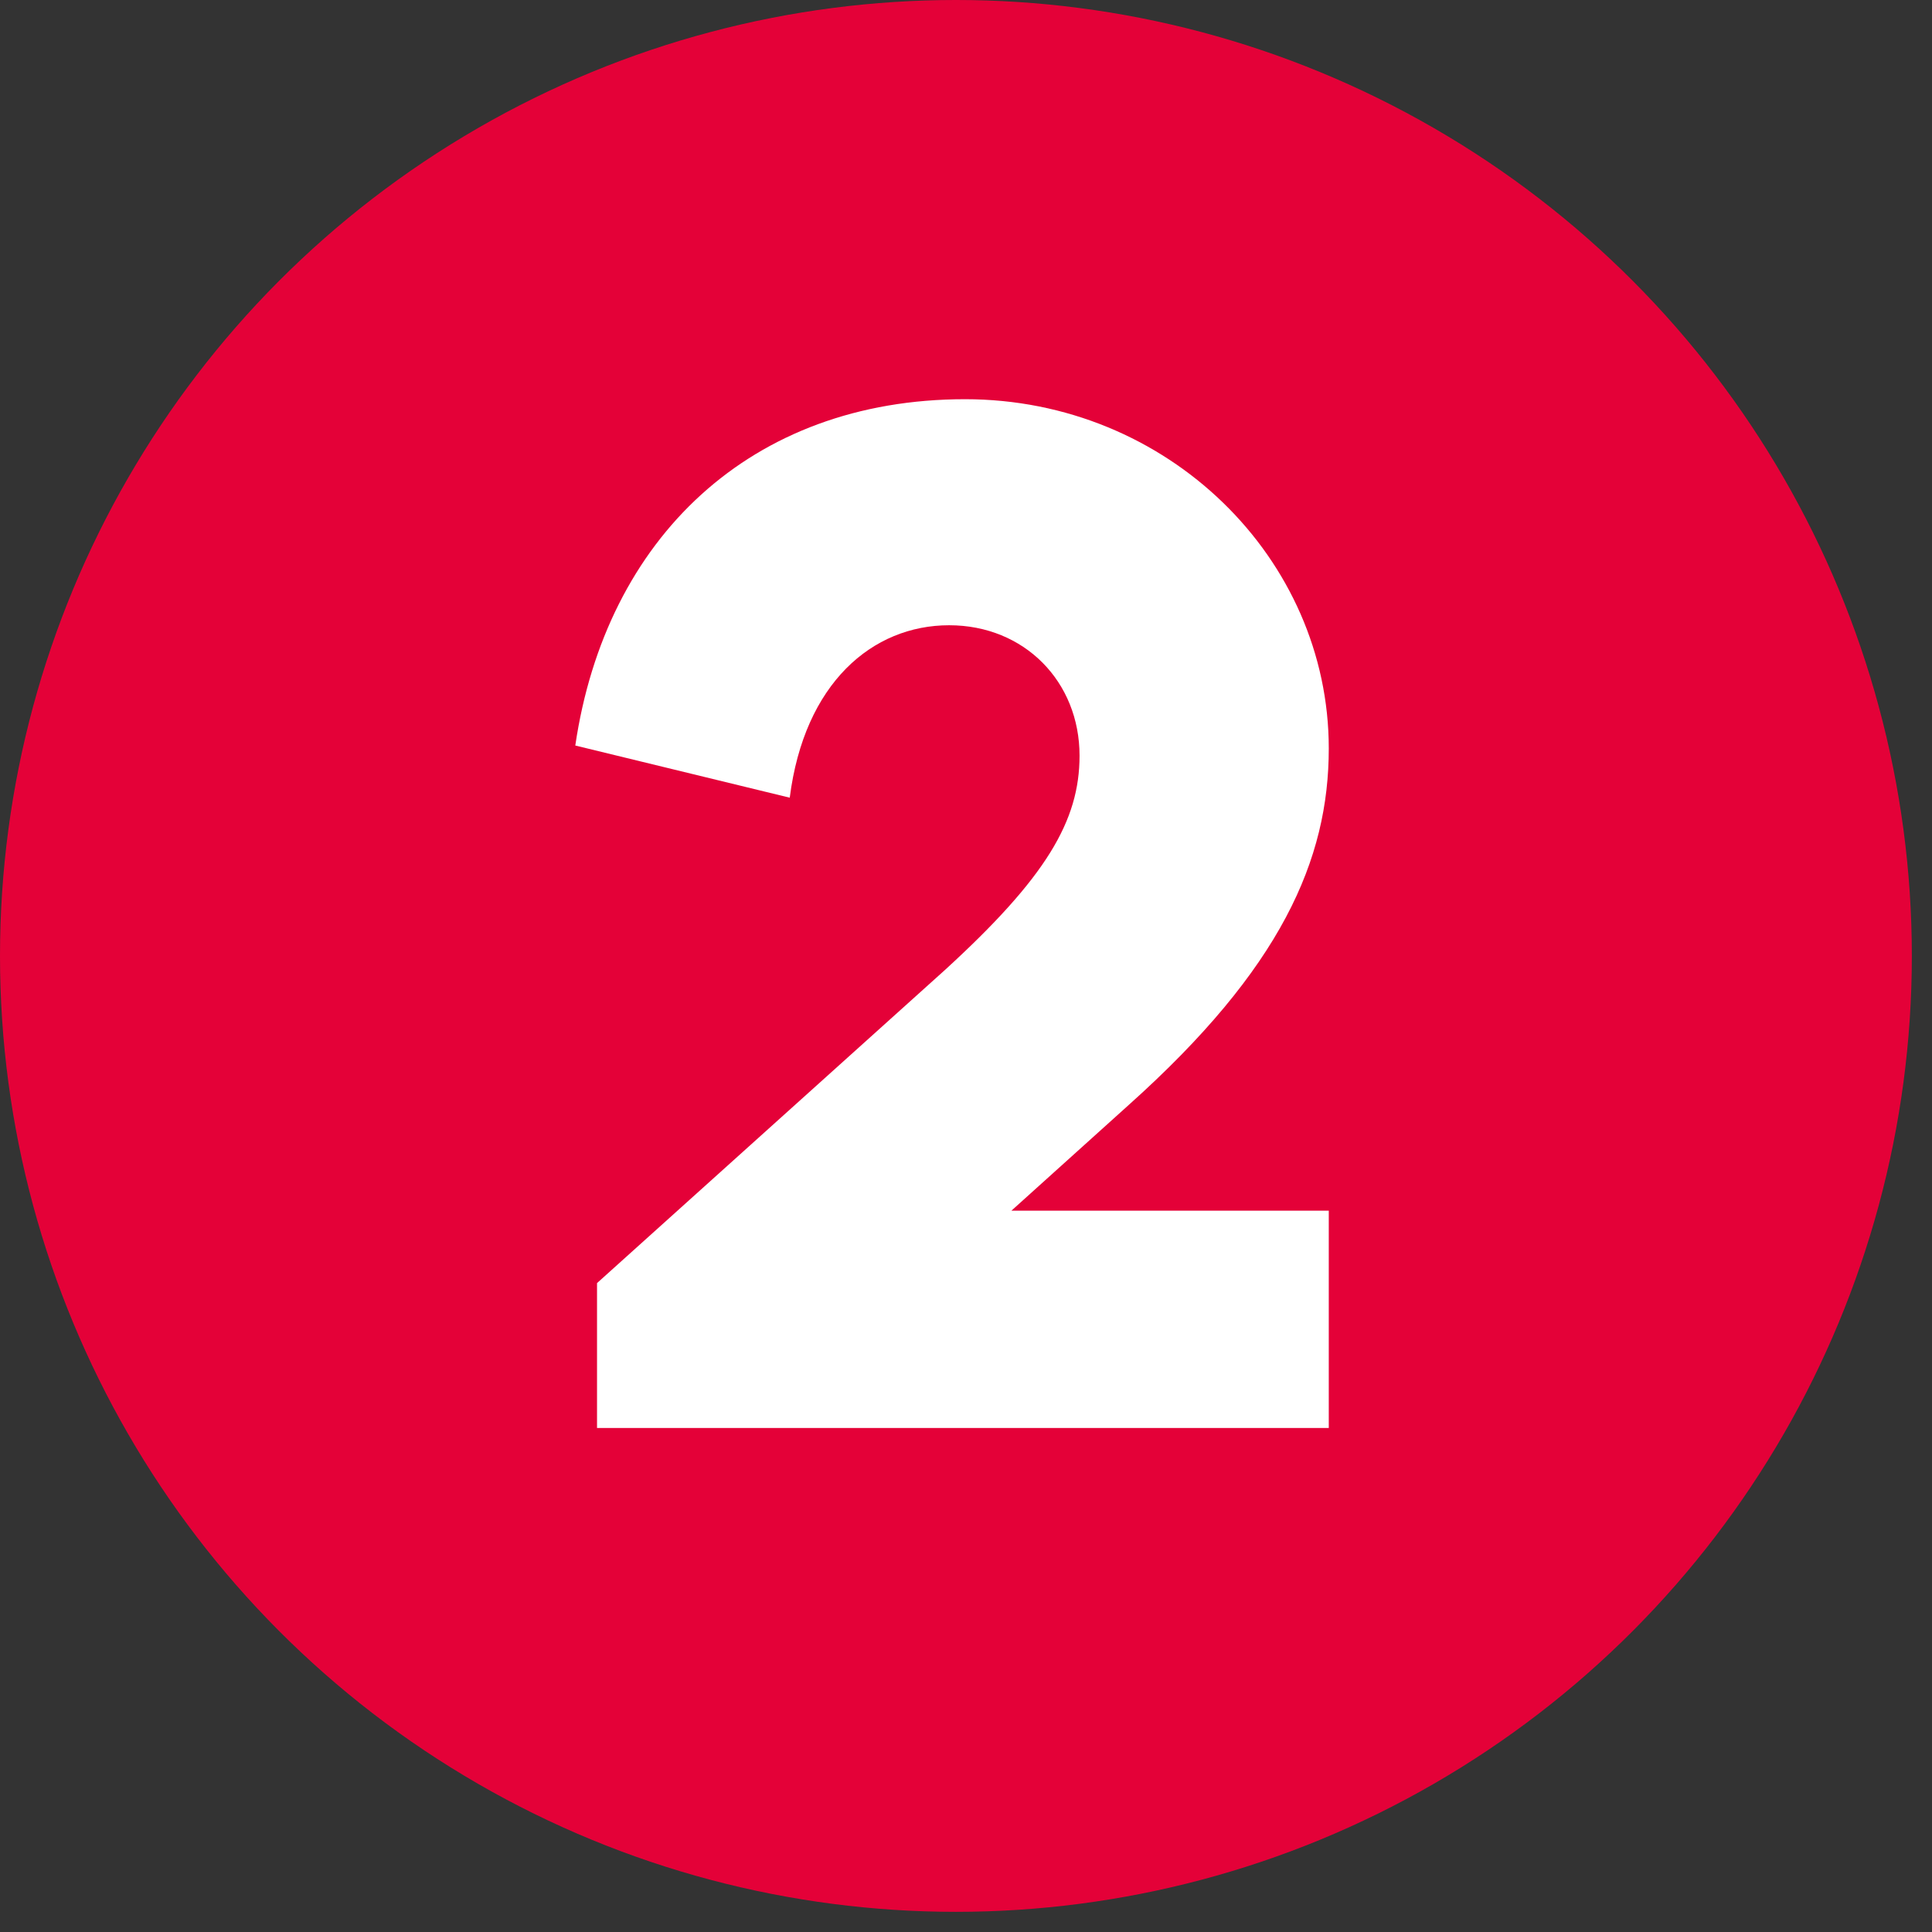 <svg xmlns="http://www.w3.org/2000/svg" width="92" height="92" viewBox="0 0 92 92" fill="none"><rect x="0" y="0" width="92" height="92" fill="#333333" stroke="none"/><circle cx="45.52" cy="45.52" r="45.52" fill="#E40138"></circle><path d="M48.164 57.65H63.275V68H28.43V61.1L44.99 46.196C49.82 41.78 51.407 39.089 51.407 35.984C51.407 32.465 48.785 29.774 45.197 29.774C41.54 29.774 38.297 32.534 37.607 37.985L27.395 35.501C28.844 25.634 35.744 19.01 45.956 19.01C55.616 19.01 63.275 26.6 63.275 35.639C63.275 40.952 60.998 46.127 53.753 52.613L48.164 57.65Z" fill="white"></path></svg>